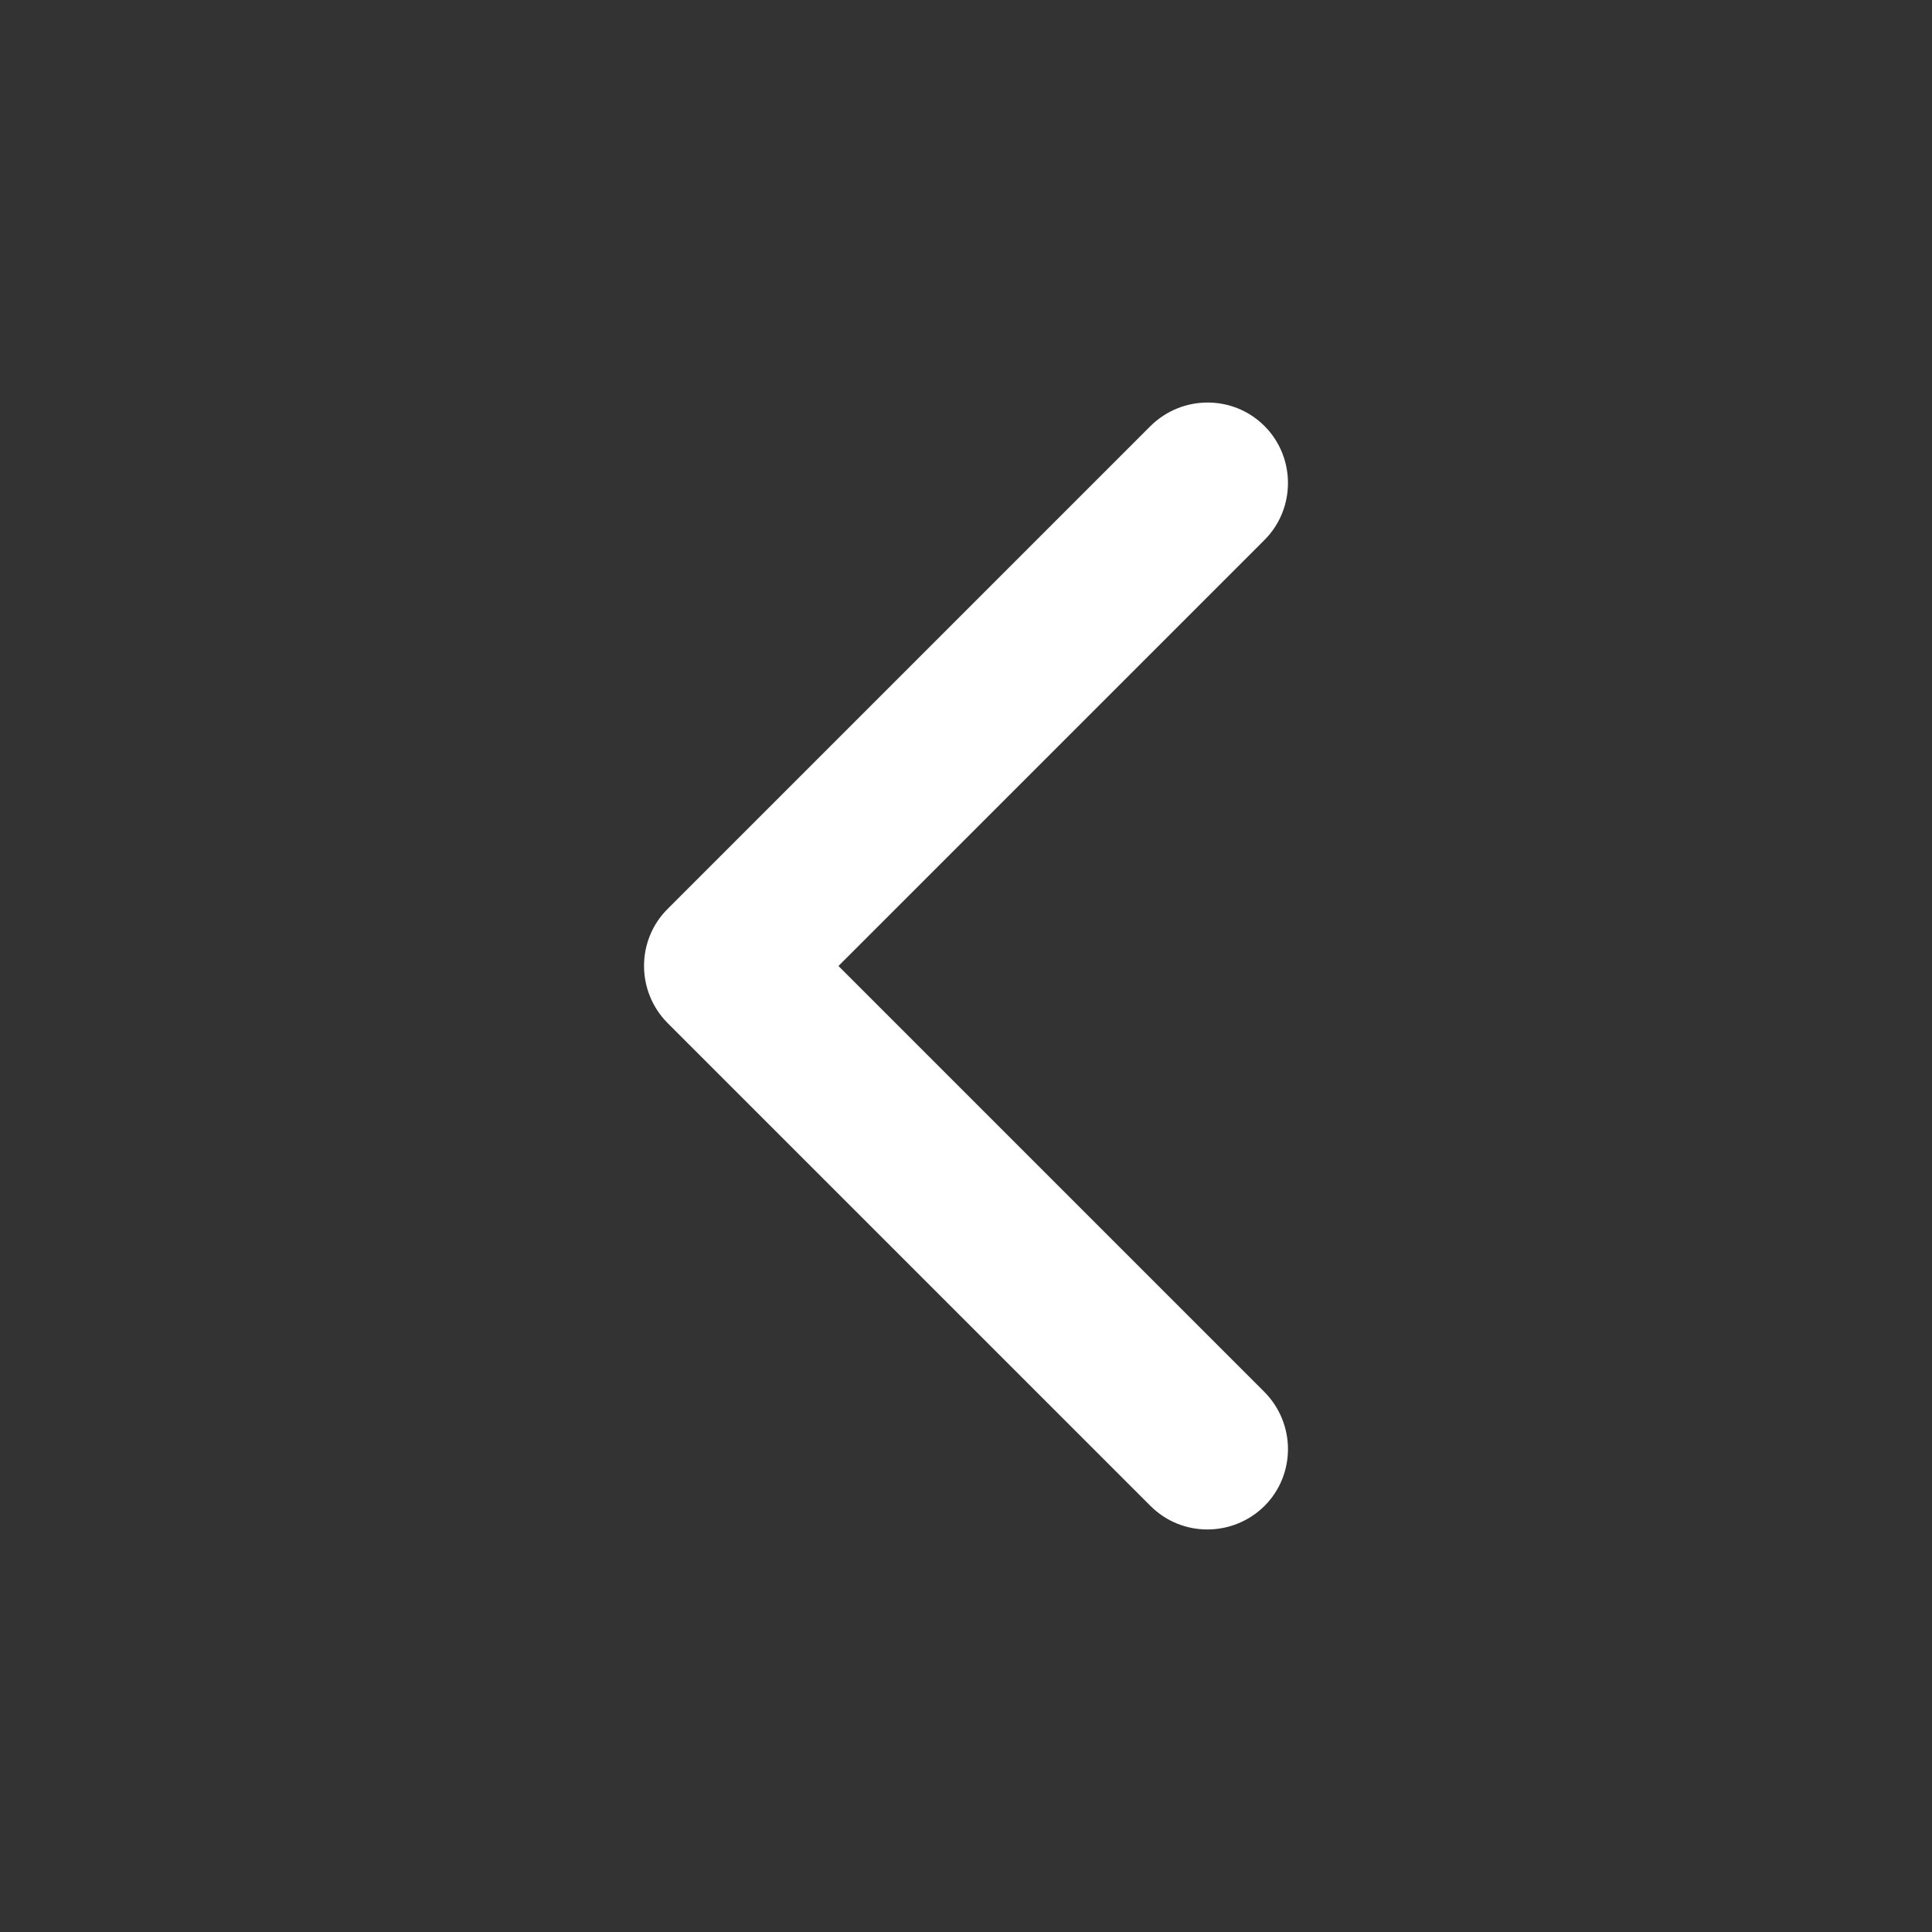 <?xml version="1.0" encoding="utf-8"?>
<!-- Generator: Adobe Illustrator 26.5.0, SVG Export Plug-In . SVG Version: 6.00 Build 0)  -->
<svg version="1.1" id="Layer_1" xmlns="http://www.w3.org/2000/svg" xmlns:xlink="http://www.w3.org/1999/xlink" x="0px" y="0px"
	 viewBox="0 0 512 512" style="enable-background:new 0 0 512 512;" xml:space="preserve">
<rect x="0" y="0" width="512" height="512" fill="#333333" stroke="none"/>
<style type="text/css">
	.st0{fill-rule:evenodd;clip-rule:evenodd;fill:#FFFFFF;}
</style>
<path class="st0" d="M335.1,112.9c-8.3-8.3-21.8-8.3-30.2,0l-128,128c-8.3,8.3-8.3,21.8,0,30.2l128,128c8.3,8.3,21.8,8.3,30.2,0
	c8.3-8.3,8.3-21.8,0-30.2L222.2,256l112.9-112.9C343.4,134.8,343.4,121.2,335.1,112.9L335.1,112.9z"/>
</svg>
